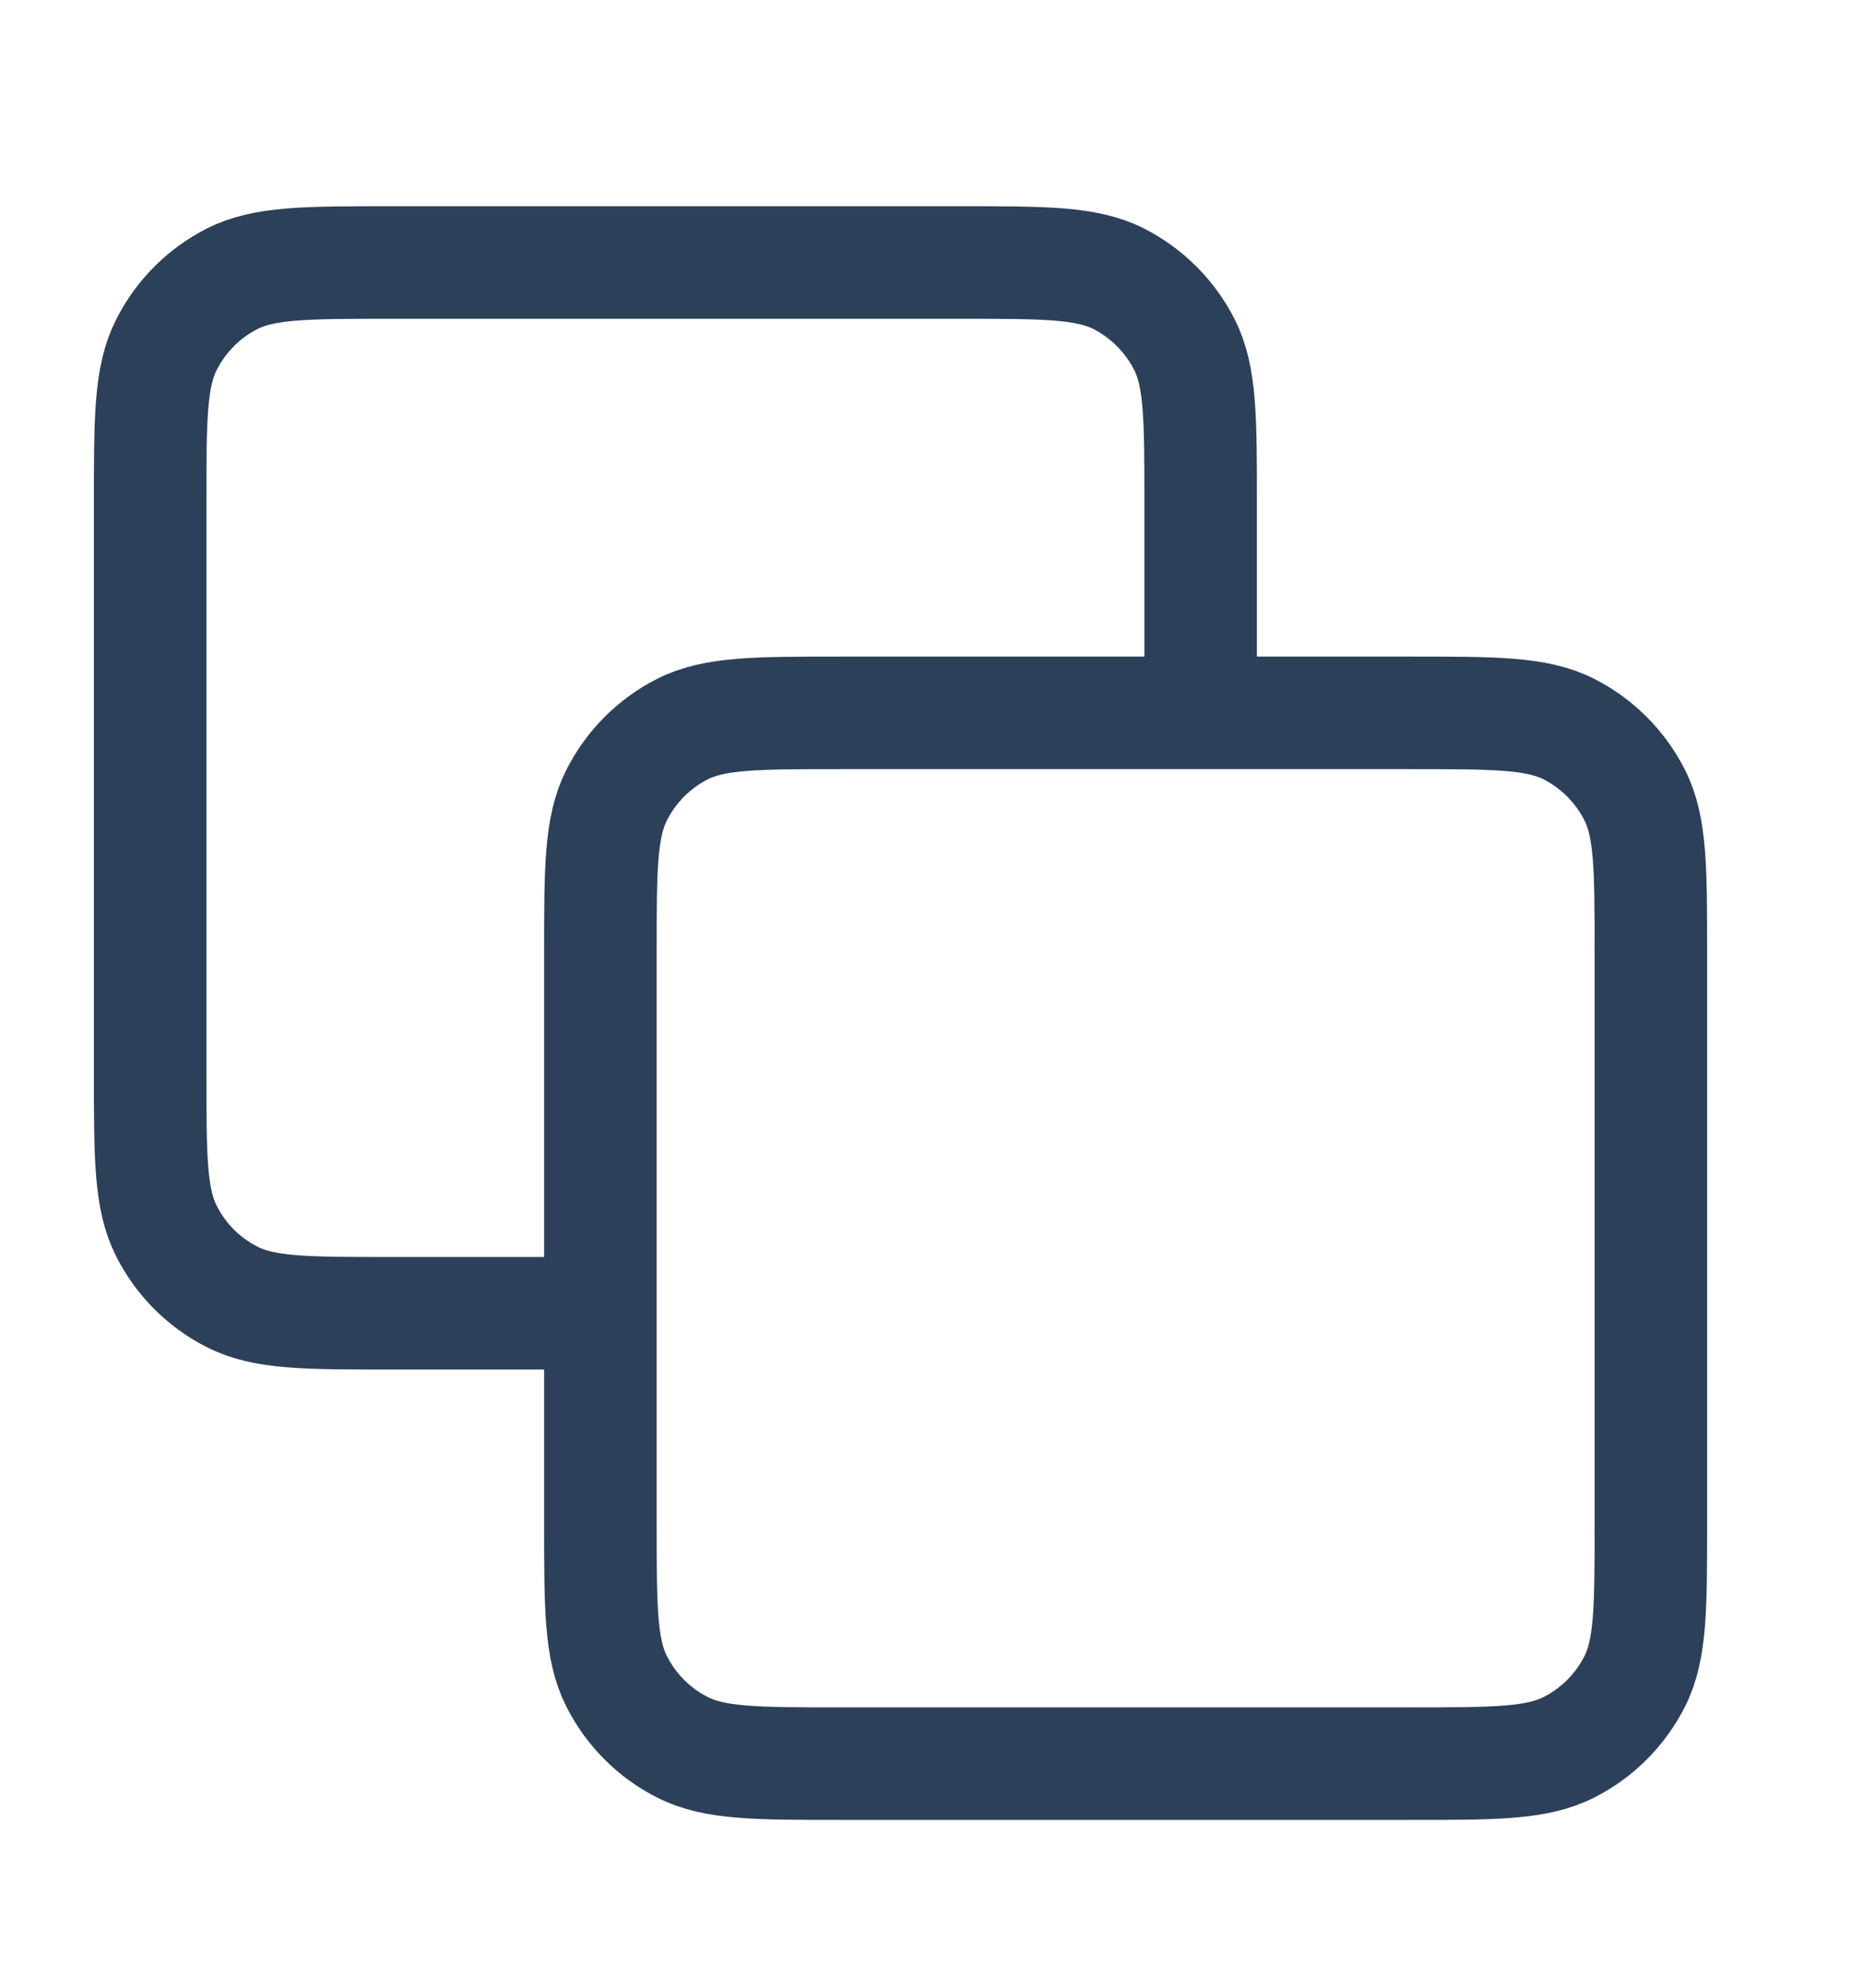 <svg width="15" height="16" viewBox="0 0 15 16" fill="none" xmlns="http://www.w3.org/2000/svg">
<path d="M9.667 5.738V4.046C9.667 3.369 9.667 3.031 9.536 2.773C9.42 2.545 9.235 2.36 9.008 2.244C8.749 2.113 8.411 2.113 7.734 2.113H3.142C2.466 2.113 2.127 2.113 1.869 2.244C1.641 2.36 1.457 2.545 1.341 2.773C1.209 3.031 1.209 3.369 1.209 4.046V8.638C1.209 9.315 1.209 9.653 1.341 9.911C1.457 10.139 1.641 10.324 1.869 10.439C2.127 10.571 2.466 10.571 3.142 10.571H4.834M6.767 14.196H11.359C12.036 14.196 12.374 14.196 12.633 14.064C12.86 13.949 13.045 13.764 13.161 13.536C13.292 13.278 13.292 12.94 13.292 12.263V7.671C13.292 6.994 13.292 6.656 13.161 6.398C13.045 6.17 12.86 5.985 12.633 5.869C12.374 5.738 12.036 5.738 11.359 5.738H6.767C6.091 5.738 5.752 5.738 5.494 5.869C5.266 5.985 5.082 6.17 4.966 6.398C4.834 6.656 4.834 6.994 4.834 7.671V12.263C4.834 12.94 4.834 13.278 4.966 13.536C5.082 13.764 5.266 13.949 5.494 14.064C5.752 14.196 6.091 14.196 6.767 14.196Z" stroke="#2D4059" stroke-width="0.906" stroke-linecap="round" stroke-linejoin="round"/>
</svg>
